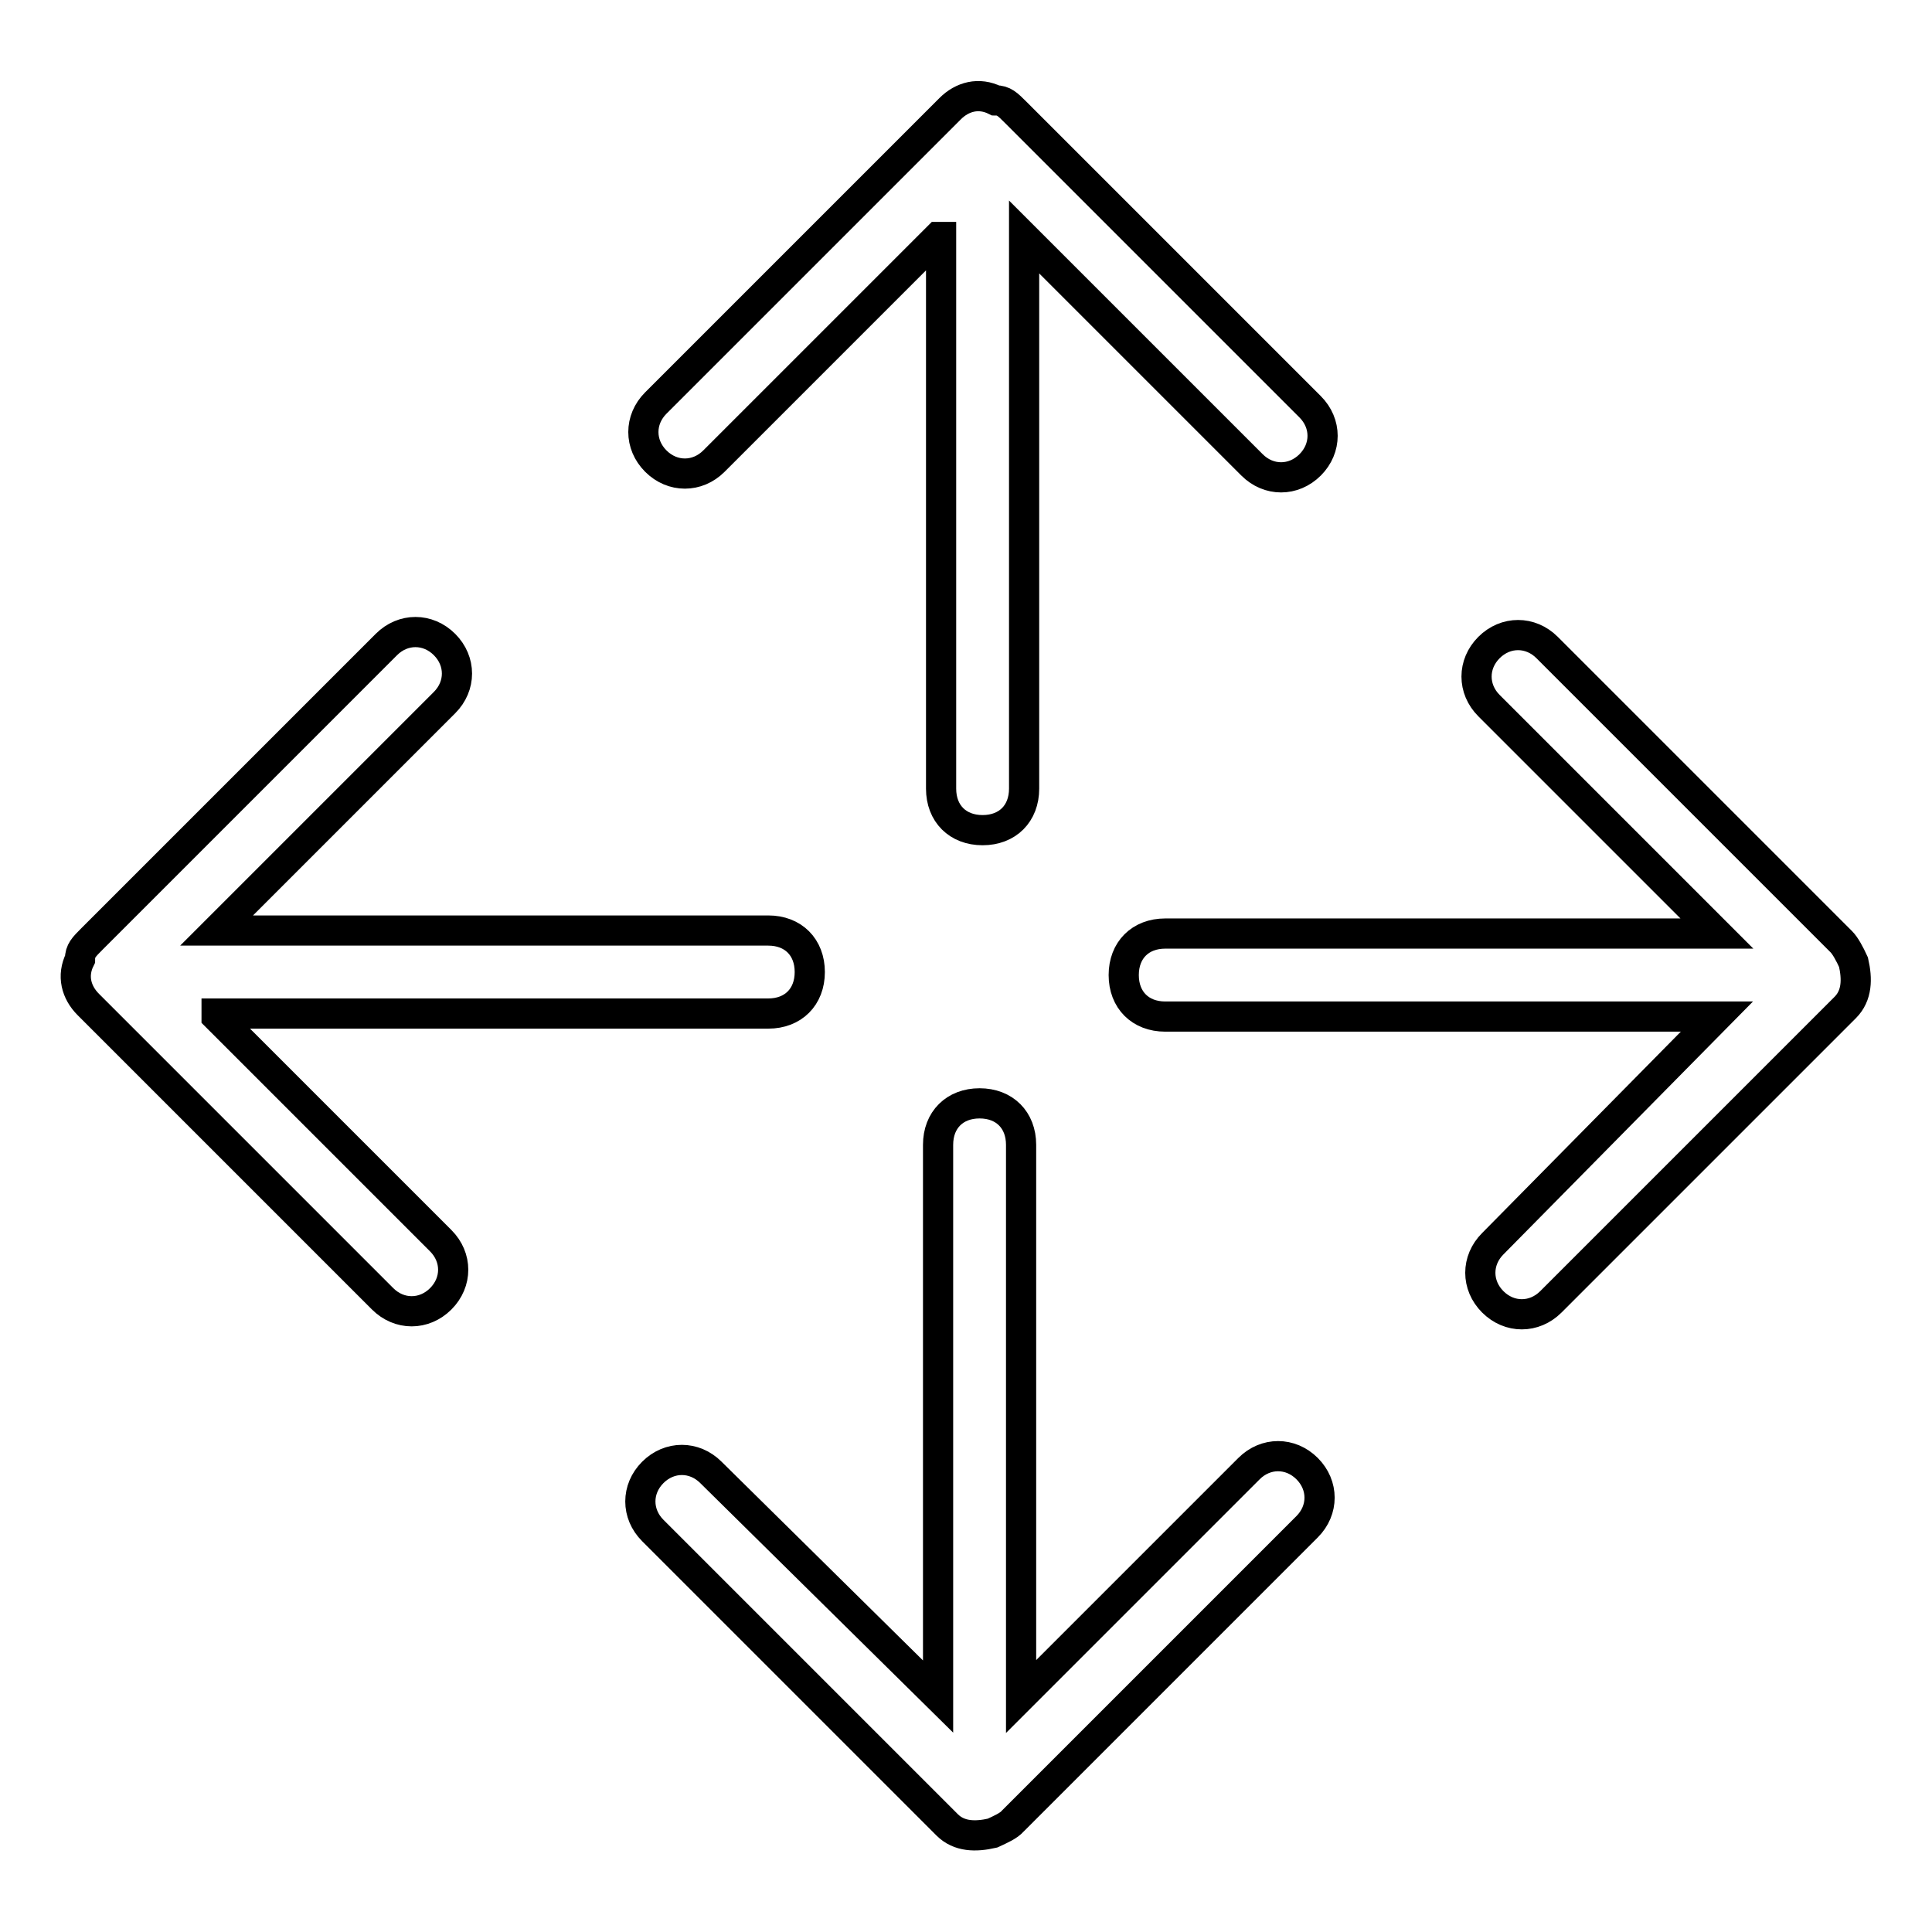 <?xml version="1.0" encoding="utf-8"?>
<!-- Svg Vector Icons : http://www.onlinewebfonts.com/icon -->
<!DOCTYPE svg PUBLIC "-//W3C//DTD SVG 1.1//EN" "http://www.w3.org/Graphics/SVG/1.1/DTD/svg11.dtd">
<svg version="1.1" xmlns="http://www.w3.org/2000/svg" xmlns:xlink="http://www.w3.org/1999/xlink" x="0px" y="0px" viewBox="0 0 256 256" enable-background="new 0 0 256 256" xml:space="preserve">
<g> <path stroke-width="4" fill-opacity="0" stroke="#000000"  d="M227.5,134.7h-73.1c-3.3,0-5.5-2.2-5.5-5.5c0-3.3,2.2-5.5,5.5-5.5h73.1l-30.2-30.2c-2.2-2.2-2.2-5.5,0-7.7 s5.5-2.2,7.7,0l39,39c0.5,0.5,1.1,1.6,1.6,2.7c0.5,2.2,0.5,4.4-1.1,6l-39,39c-2.2,2.2-5.5,2.2-7.7,0s-2.2-5.5,0-7.7L227.5,134.7z  M28.7,134.7l29.7,29.7c2.2,2.2,2.2,5.5,0,7.7c-2.2,2.2-5.5,2.2-7.7,0l-39-39c-1.6-1.6-2.2-3.8-1.1-6c0-1.1,0.5-1.6,1.6-2.7l39-39 c2.2-2.2,5.5-2.2,7.7,0c2.2,2.2,2.2,5.5,0,7.7l-30.2,30.2h73.1c3.3,0,5.5,2.2,5.5,5.5s-2.2,5.5-5.5,5.5H28.7V134.7z M124.3,224.8 v-73.1c0-3.3,2.2-5.5,5.5-5.5c3.3,0,5.5,2.2,5.5,5.5v73.1l30.2-30.2c2.2-2.2,5.5-2.2,7.7,0c2.2,2.2,2.2,5.5,0,7.7l-39,39 c-0.5,0.6-1.6,1.1-2.7,1.6c-2.2,0.5-4.4,0.5-6-1.1l-39-39c-2.2-2.2-2.2-5.5,0-7.7c2.2-2.2,5.5-2.2,7.7,0L124.3,224.8L124.3,224.8z  M124.3,31.4L94.6,61.1c-2.2,2.2-5.5,2.2-7.7,0c-2.2-2.2-2.2-5.5,0-7.7l39-39c1.6-1.6,3.8-2.2,6-1.1c1.1,0,1.6,0.5,2.7,1.6l39,39 c2.2,2.2,2.2,5.5,0,7.7c-2.2,2.2-5.5,2.2-7.7,0l-30.2-30.2v73.1c0,3.3-2.2,5.5-5.5,5.5c-3.3,0-5.5-2.2-5.5-5.5V31.4H124.3z"/></g>
</svg>